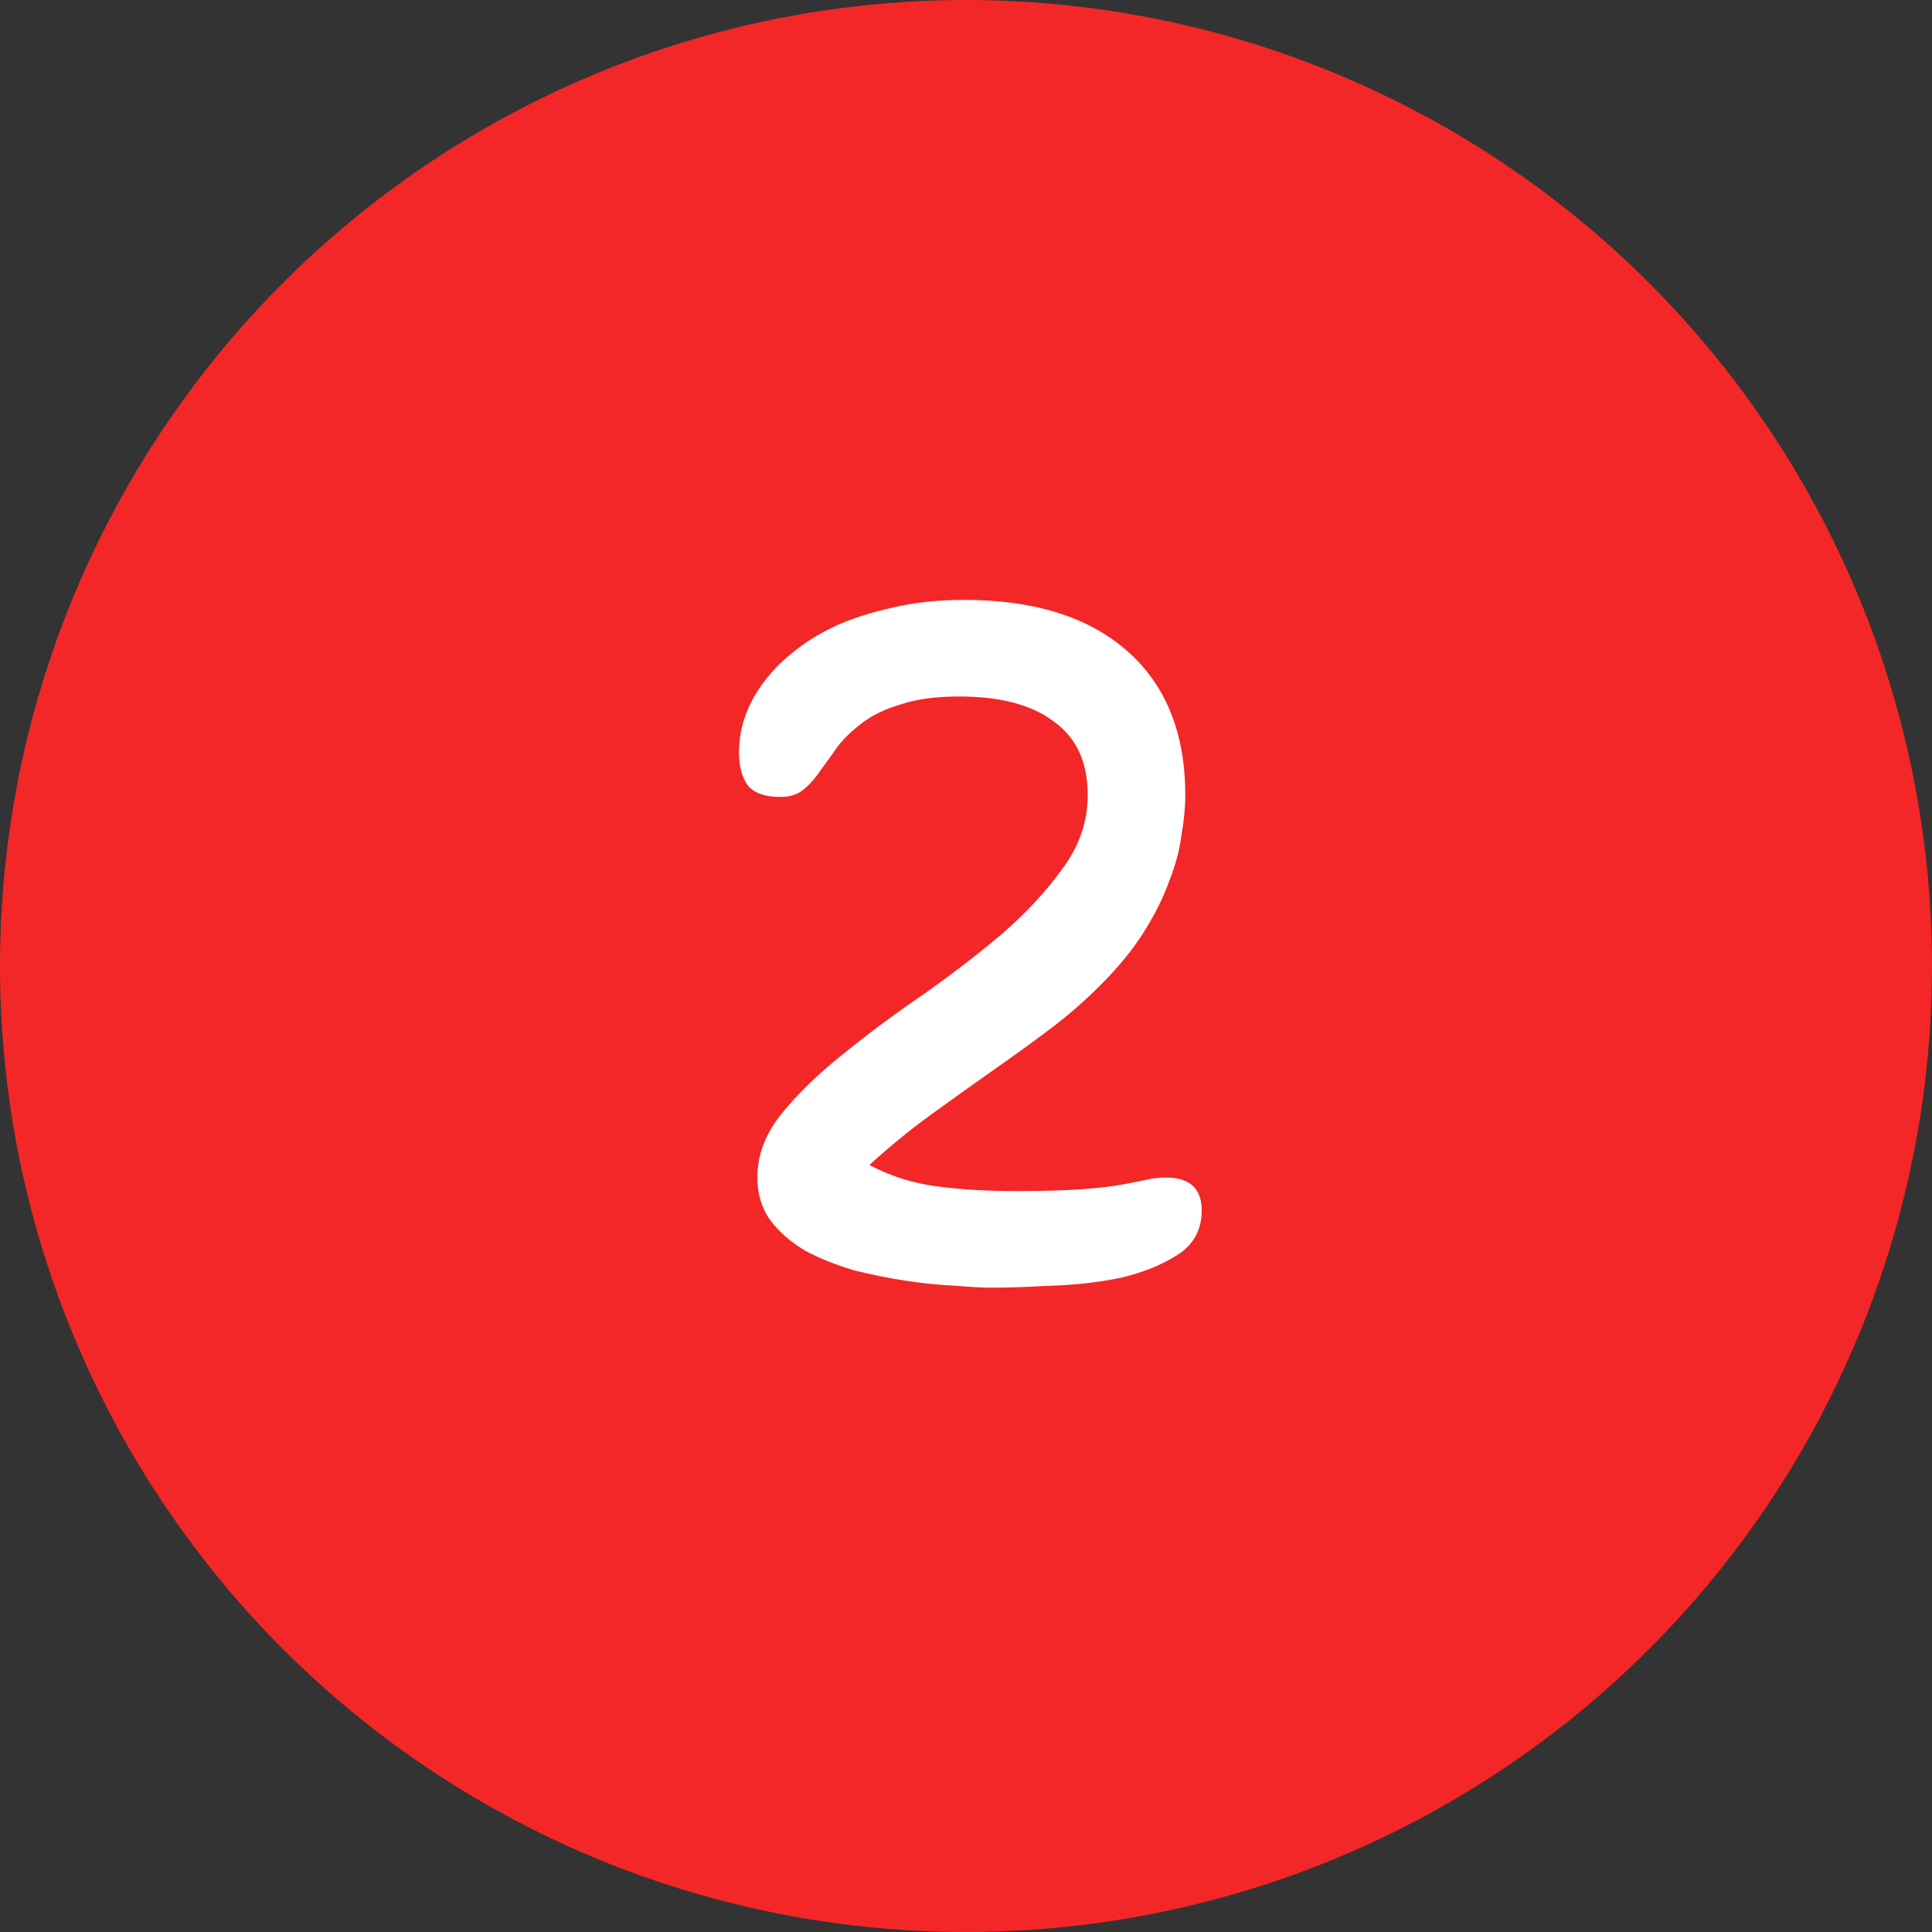 <svg width="80" height="80" viewBox="0 0 80 80" fill="none" xmlns="http://www.w3.org/2000/svg">
<rect x="0" y="0" width="80" height="80" fill="#333333" stroke="none"/>
<circle cx="40" cy="40" r="40" fill="#F32727"/>
<path d="M39.72 28.84C38.76 28.84 37.96 28.947 37.32 29.16C36.68 29.347 36.147 29.6 35.72 29.92C35.293 30.24 34.947 30.573 34.68 30.92C34.44 31.267 34.2 31.6 33.96 31.92C33.747 32.24 33.507 32.507 33.24 32.72C33 32.907 32.693 33 32.32 33C31.68 33 31.227 32.84 30.96 32.52C30.72 32.173 30.6 31.72 30.6 31.16C30.6 29.987 31.04 28.893 31.92 27.88C32.187 27.56 32.547 27.227 33 26.88C33.48 26.507 34.04 26.173 34.68 25.88C35.347 25.587 36.107 25.347 36.96 25.16C37.84 24.947 38.827 24.84 39.92 24.84C42.827 24.84 45.08 25.547 46.68 26.96C48.28 28.373 49.08 30.36 49.08 32.92C49.08 33.427 49.027 33.987 48.92 34.6C48.84 35.213 48.667 35.853 48.4 36.52C48.16 37.187 47.813 37.88 47.36 38.6C46.907 39.32 46.307 40.053 45.56 40.8C44.893 41.467 44.187 42.08 43.44 42.64C42.693 43.2 41.92 43.76 41.12 44.32C40.32 44.88 39.48 45.48 38.6 46.12C37.747 46.733 36.88 47.44 36 48.24C36.853 48.693 37.773 48.987 38.76 49.12C39.747 49.253 40.853 49.32 42.08 49.32C43.227 49.32 44.147 49.293 44.84 49.24C45.533 49.187 46.093 49.12 46.52 49.04C46.947 48.96 47.28 48.893 47.52 48.84C47.76 48.787 48.013 48.76 48.28 48.76C49.267 48.76 49.76 49.213 49.76 50.12C49.76 50.92 49.427 51.533 48.76 51.96C48.093 52.387 47.293 52.707 46.36 52.92C45.427 53.107 44.467 53.213 43.48 53.24C42.493 53.293 41.68 53.32 41.04 53.32C40.693 53.32 40.2 53.293 39.56 53.24C38.947 53.213 38.28 53.147 37.56 53.04C36.84 52.933 36.107 52.787 35.36 52.6C34.64 52.387 33.973 52.12 33.36 51.8C32.773 51.453 32.293 51.04 31.92 50.56C31.547 50.053 31.36 49.453 31.36 48.76C31.36 47.827 31.693 46.947 32.36 46.12C33.053 45.267 33.907 44.44 34.92 43.64C35.933 42.813 37.027 42 38.2 41.2C39.373 40.373 40.467 39.533 41.48 38.68C42.493 37.8 43.333 36.893 44 35.96C44.693 35.027 45.04 34.013 45.04 32.92C45.04 31.56 44.573 30.547 43.64 29.88C42.733 29.187 41.427 28.84 39.72 28.84Z" fill="white"/>
</svg>
